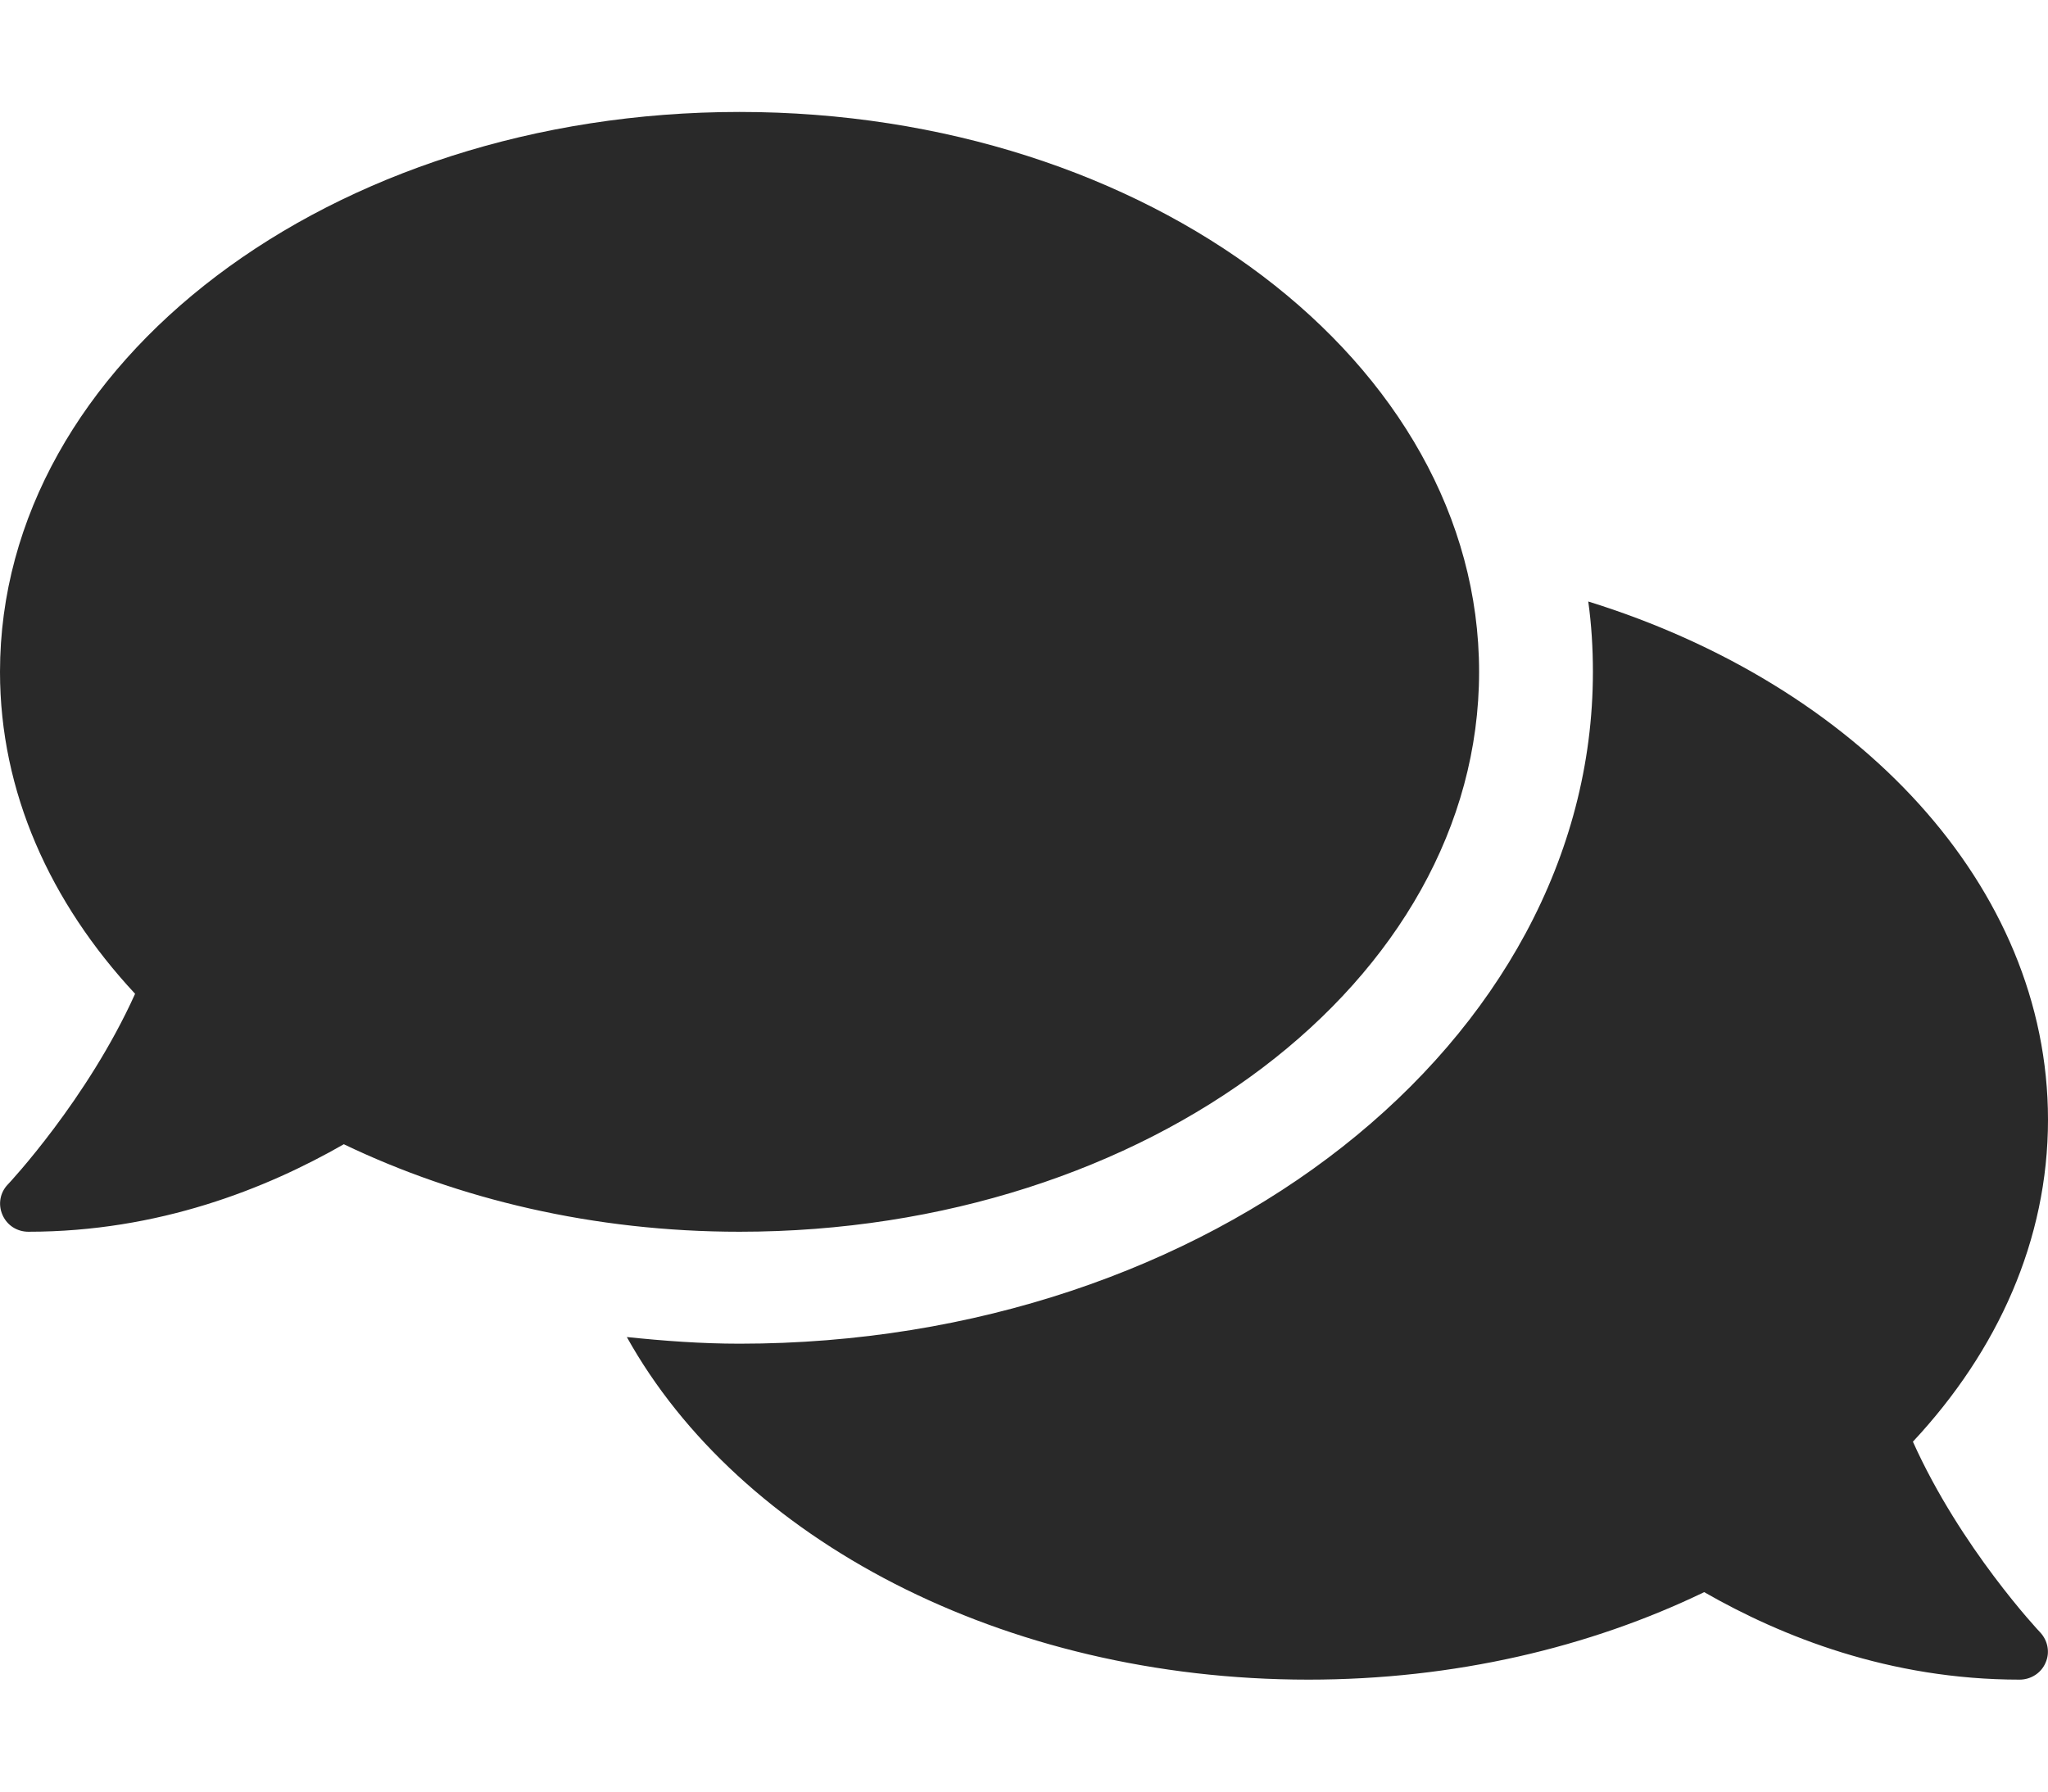 <svg width="56" height="49" viewBox="0 0 56 49" fill="none" xmlns="http://www.w3.org/2000/svg">
<path d="M40.444 18.375C40.444 9.915 31.393 3.062 20.222 3.062C9.051 3.062 0 9.915 0 18.375C0 21.658 1.371 24.682 3.694 27.18C2.392 30.07 0.243 32.367 0.214 32.395C0 32.616 -0.058 32.941 0.068 33.228C0.194 33.515 0.467 33.688 0.778 33.688C4.336 33.688 7.282 32.51 9.401 31.295C12.532 32.797 16.236 33.688 20.222 33.688C31.393 33.688 40.444 26.835 40.444 18.375ZM52.306 39.43C54.629 36.941 56 33.908 56 30.625C56 24.223 50.799 18.739 43.429 16.451C43.517 17.083 43.556 17.724 43.556 18.375C43.556 28.51 33.085 36.75 20.222 36.75C19.172 36.75 18.151 36.673 17.14 36.568C20.203 42.071 27.397 45.938 35.778 45.938C39.764 45.938 43.468 45.057 46.599 43.545C48.718 44.76 51.664 45.938 55.222 45.938C55.533 45.938 55.815 45.756 55.932 45.478C56.058 45.201 56 44.875 55.786 44.645C55.757 44.617 53.608 42.33 52.306 39.43Z" fill="#292929"/>
</svg>
